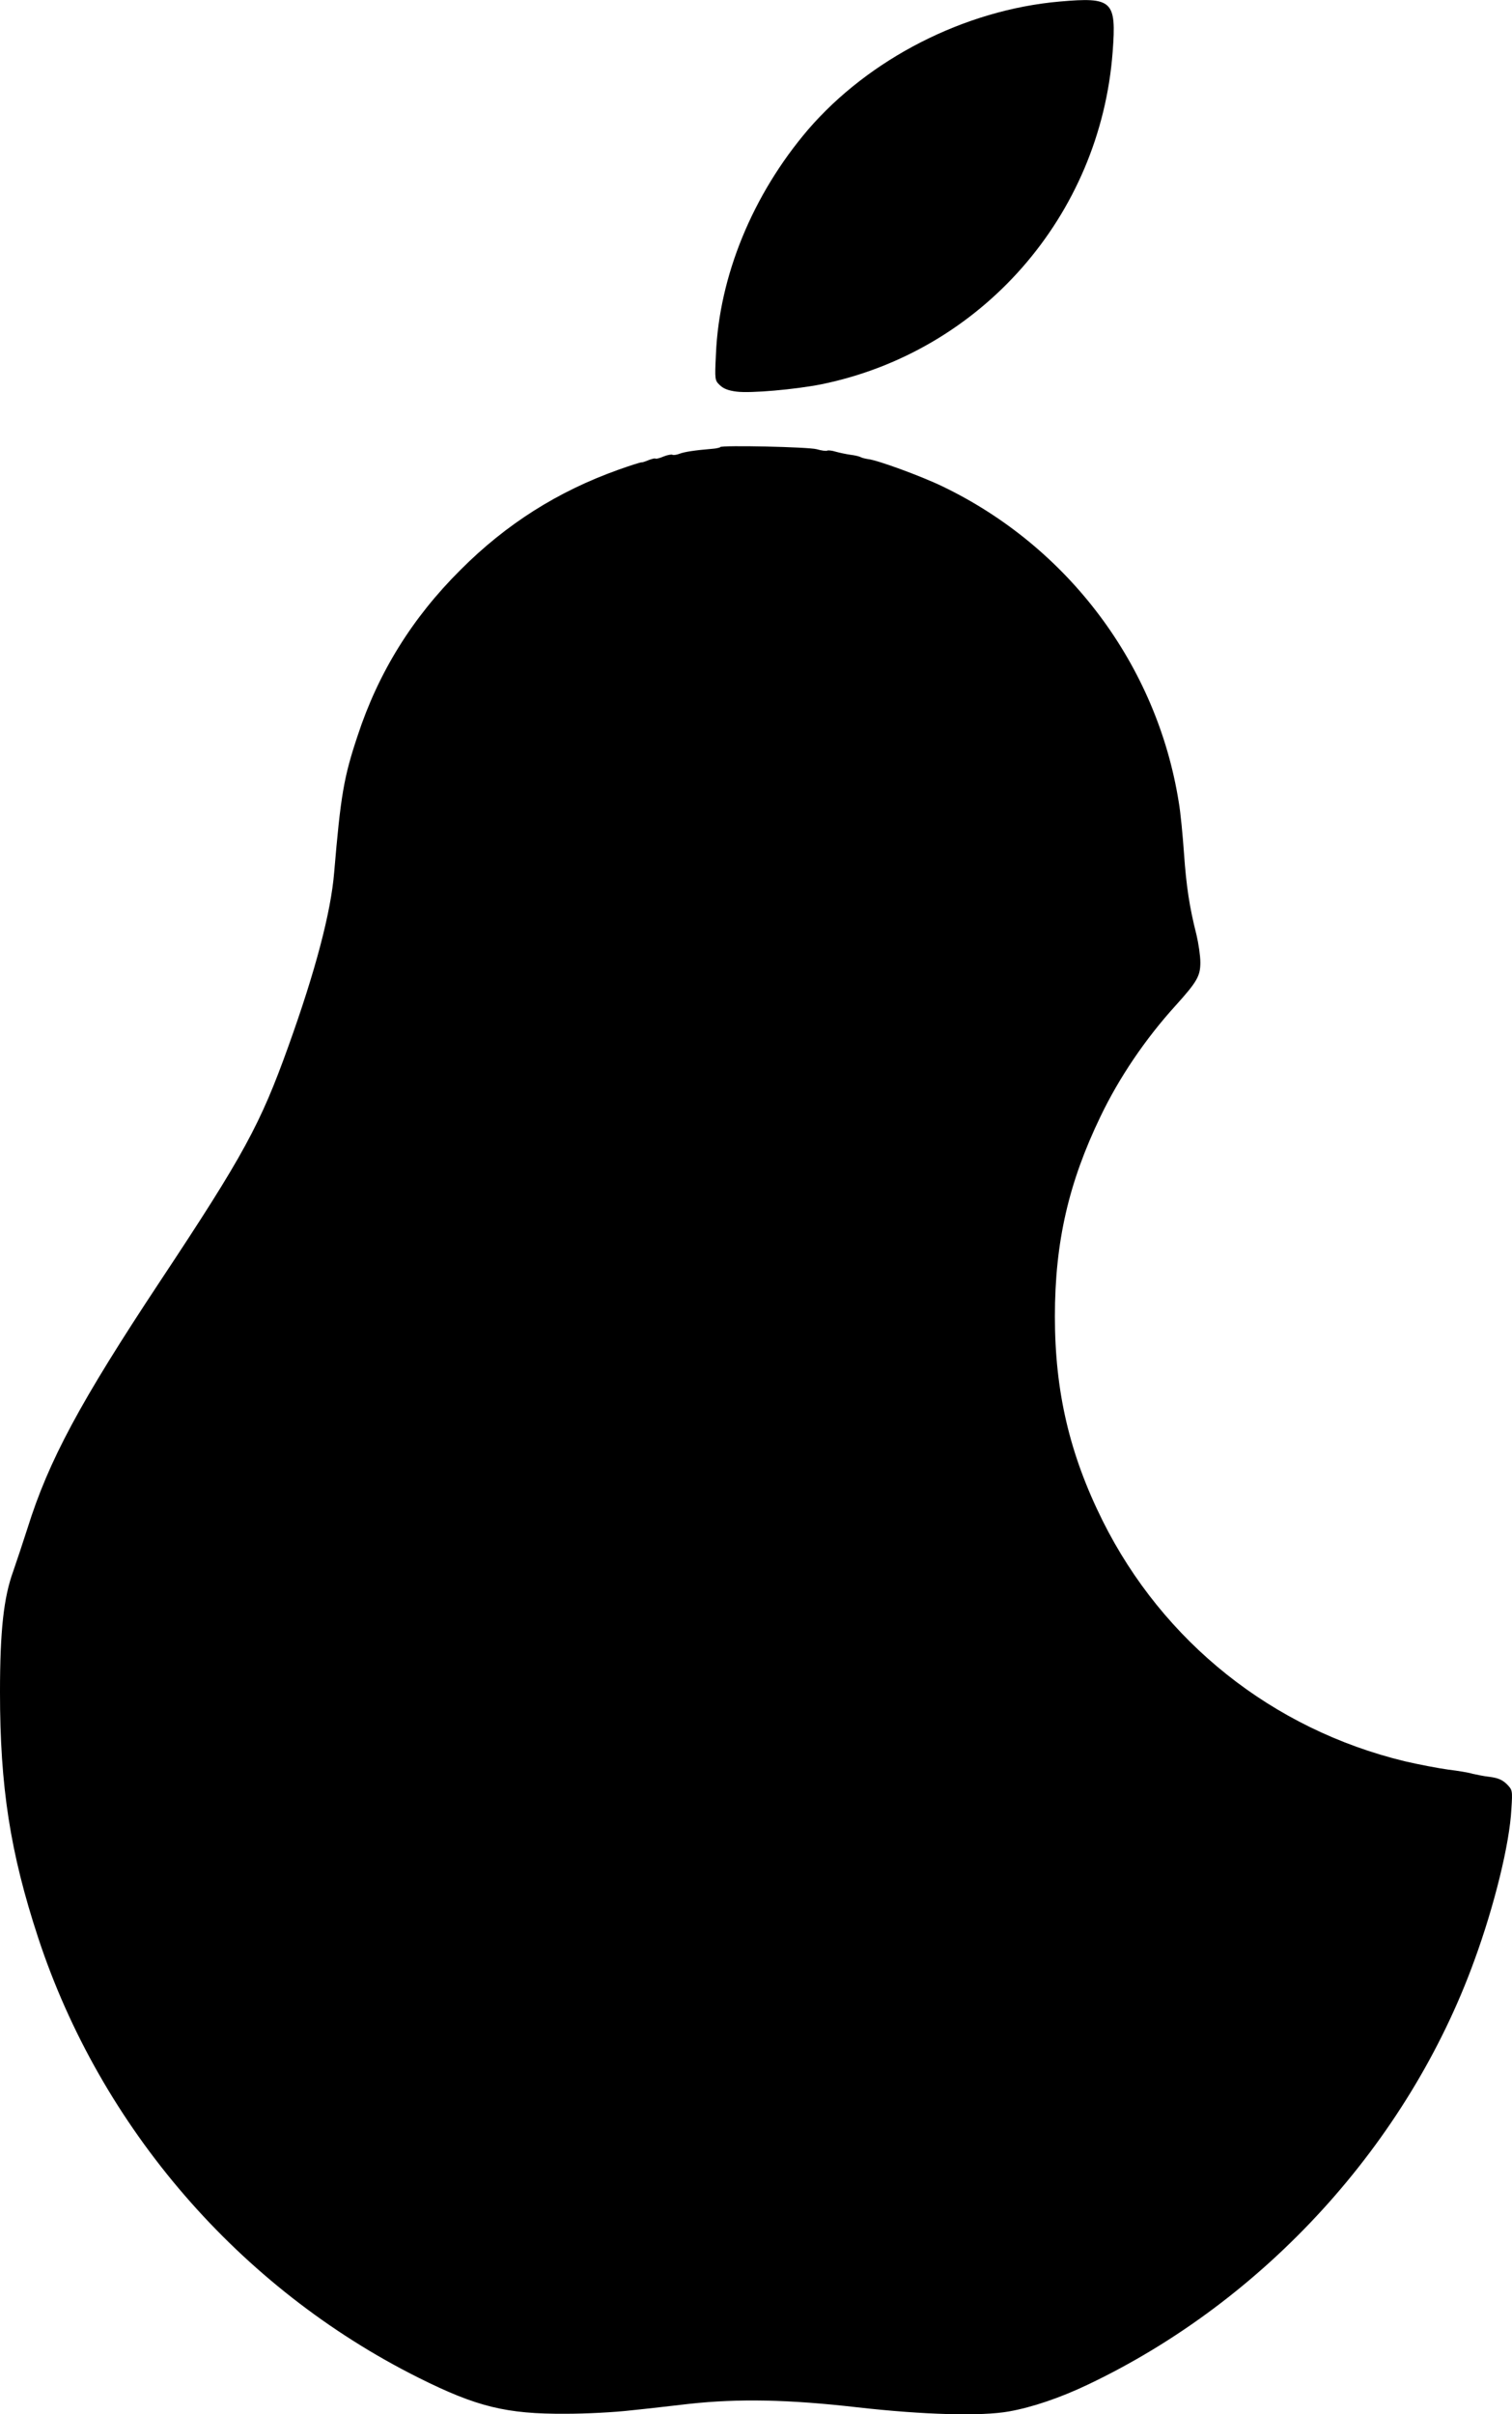 <?xml version="1.0" encoding="UTF-8"?>
<svg xmlns="http://www.w3.org/2000/svg" id="Layer_2" data-name="Layer 2" viewBox="0 0 97.91 156.28">
  <g id="Layer_2-2" data-name="Layer 2">
    <g id="Layer_1-2" data-name="Layer 1-2">
      <path d="M68.62.1c-6.17.54-12.35,3.71-16.3,8.3-3.59,4.21-5.75,9.47-5.96,14.54-.08,1.65-.07,1.68.25,1.99.24.23.54.35,1.08.42.92.12,3.8-.14,5.48-.47,10.37-2.11,18.08-10.9,18.88-21.52.25-3.32,0-3.56-3.43-3.26Z"></path>
      <path d="M46.63,28.96s-.25.08-.48.09c-1.19.1-1.82.2-2.14.32-.2.08-.41.1-.46.07-.06-.04-.33.01-.58.11-.25.11-.47.16-.52.14-.03-.04-.22.01-.44.09-.21.09-.42.16-.47.15-.05-.01-.75.21-1.53.49-3.88,1.39-7.22,3.49-10.19,6.47-3.13,3.11-5.32,6.65-6.66,10.73-.9,2.69-1.1,3.88-1.52,8.85-.21,2.58-1.22,6.41-2.97,11.27-1.81,5.04-2.86,6.99-8.29,15.18-5.2,7.85-7.23,11.63-8.6,16.01-.28.87-.69,2.11-.92,2.77-.62,1.7-.86,3.84-.86,7.84,0,6.13.66,10.38,2.47,15.89,4.04,12.28,13.03,22.69,24.64,28.49,3.76,1.88,5.68,2.35,9.52,2.33,1.31,0,3.21-.1,4.22-.22,1.02-.1,2.7-.3,3.76-.42,3.21-.35,6.43-.29,10.89.22,4.33.49,8.03.59,9.83.27,1.52-.27,3.34-.89,5.12-1.74,11.46-5.45,20.73-15.63,25.02-27.45,1.3-3.55,2.29-7.58,2.4-9.81.08-1.21.07-1.23-.3-1.61-.29-.28-.57-.4-1.11-.47-.38-.04-.88-.15-1.11-.2-.21-.07-.92-.19-1.58-.27-.65-.09-1.91-.33-2.81-.54-8.55-2.07-15.64-7.71-19.56-15.57-2.14-4.3-3.09-8.36-3.09-13.22s.91-8.7,2.94-12.92c1.22-2.55,2.92-5.05,4.87-7.2,1.4-1.55,1.61-1.92,1.61-2.8,0-.42-.12-1.23-.25-1.78-.46-1.81-.66-3.15-.81-5.28-.08-1.13-.22-2.64-.34-3.32-1.41-8.85-7.15-16.52-15.31-20.44-1.37-.66-4.18-1.69-4.8-1.76-.19-.03-.41-.08-.49-.13-.07-.04-.37-.12-.65-.15-.28-.04-.71-.13-.96-.2-.25-.08-.5-.1-.55-.07-.07.04-.37,0-.68-.09-.53-.15-6.12-.27-6.26-.14v.02Z"></path>
    </g>
  </g>
</svg>
